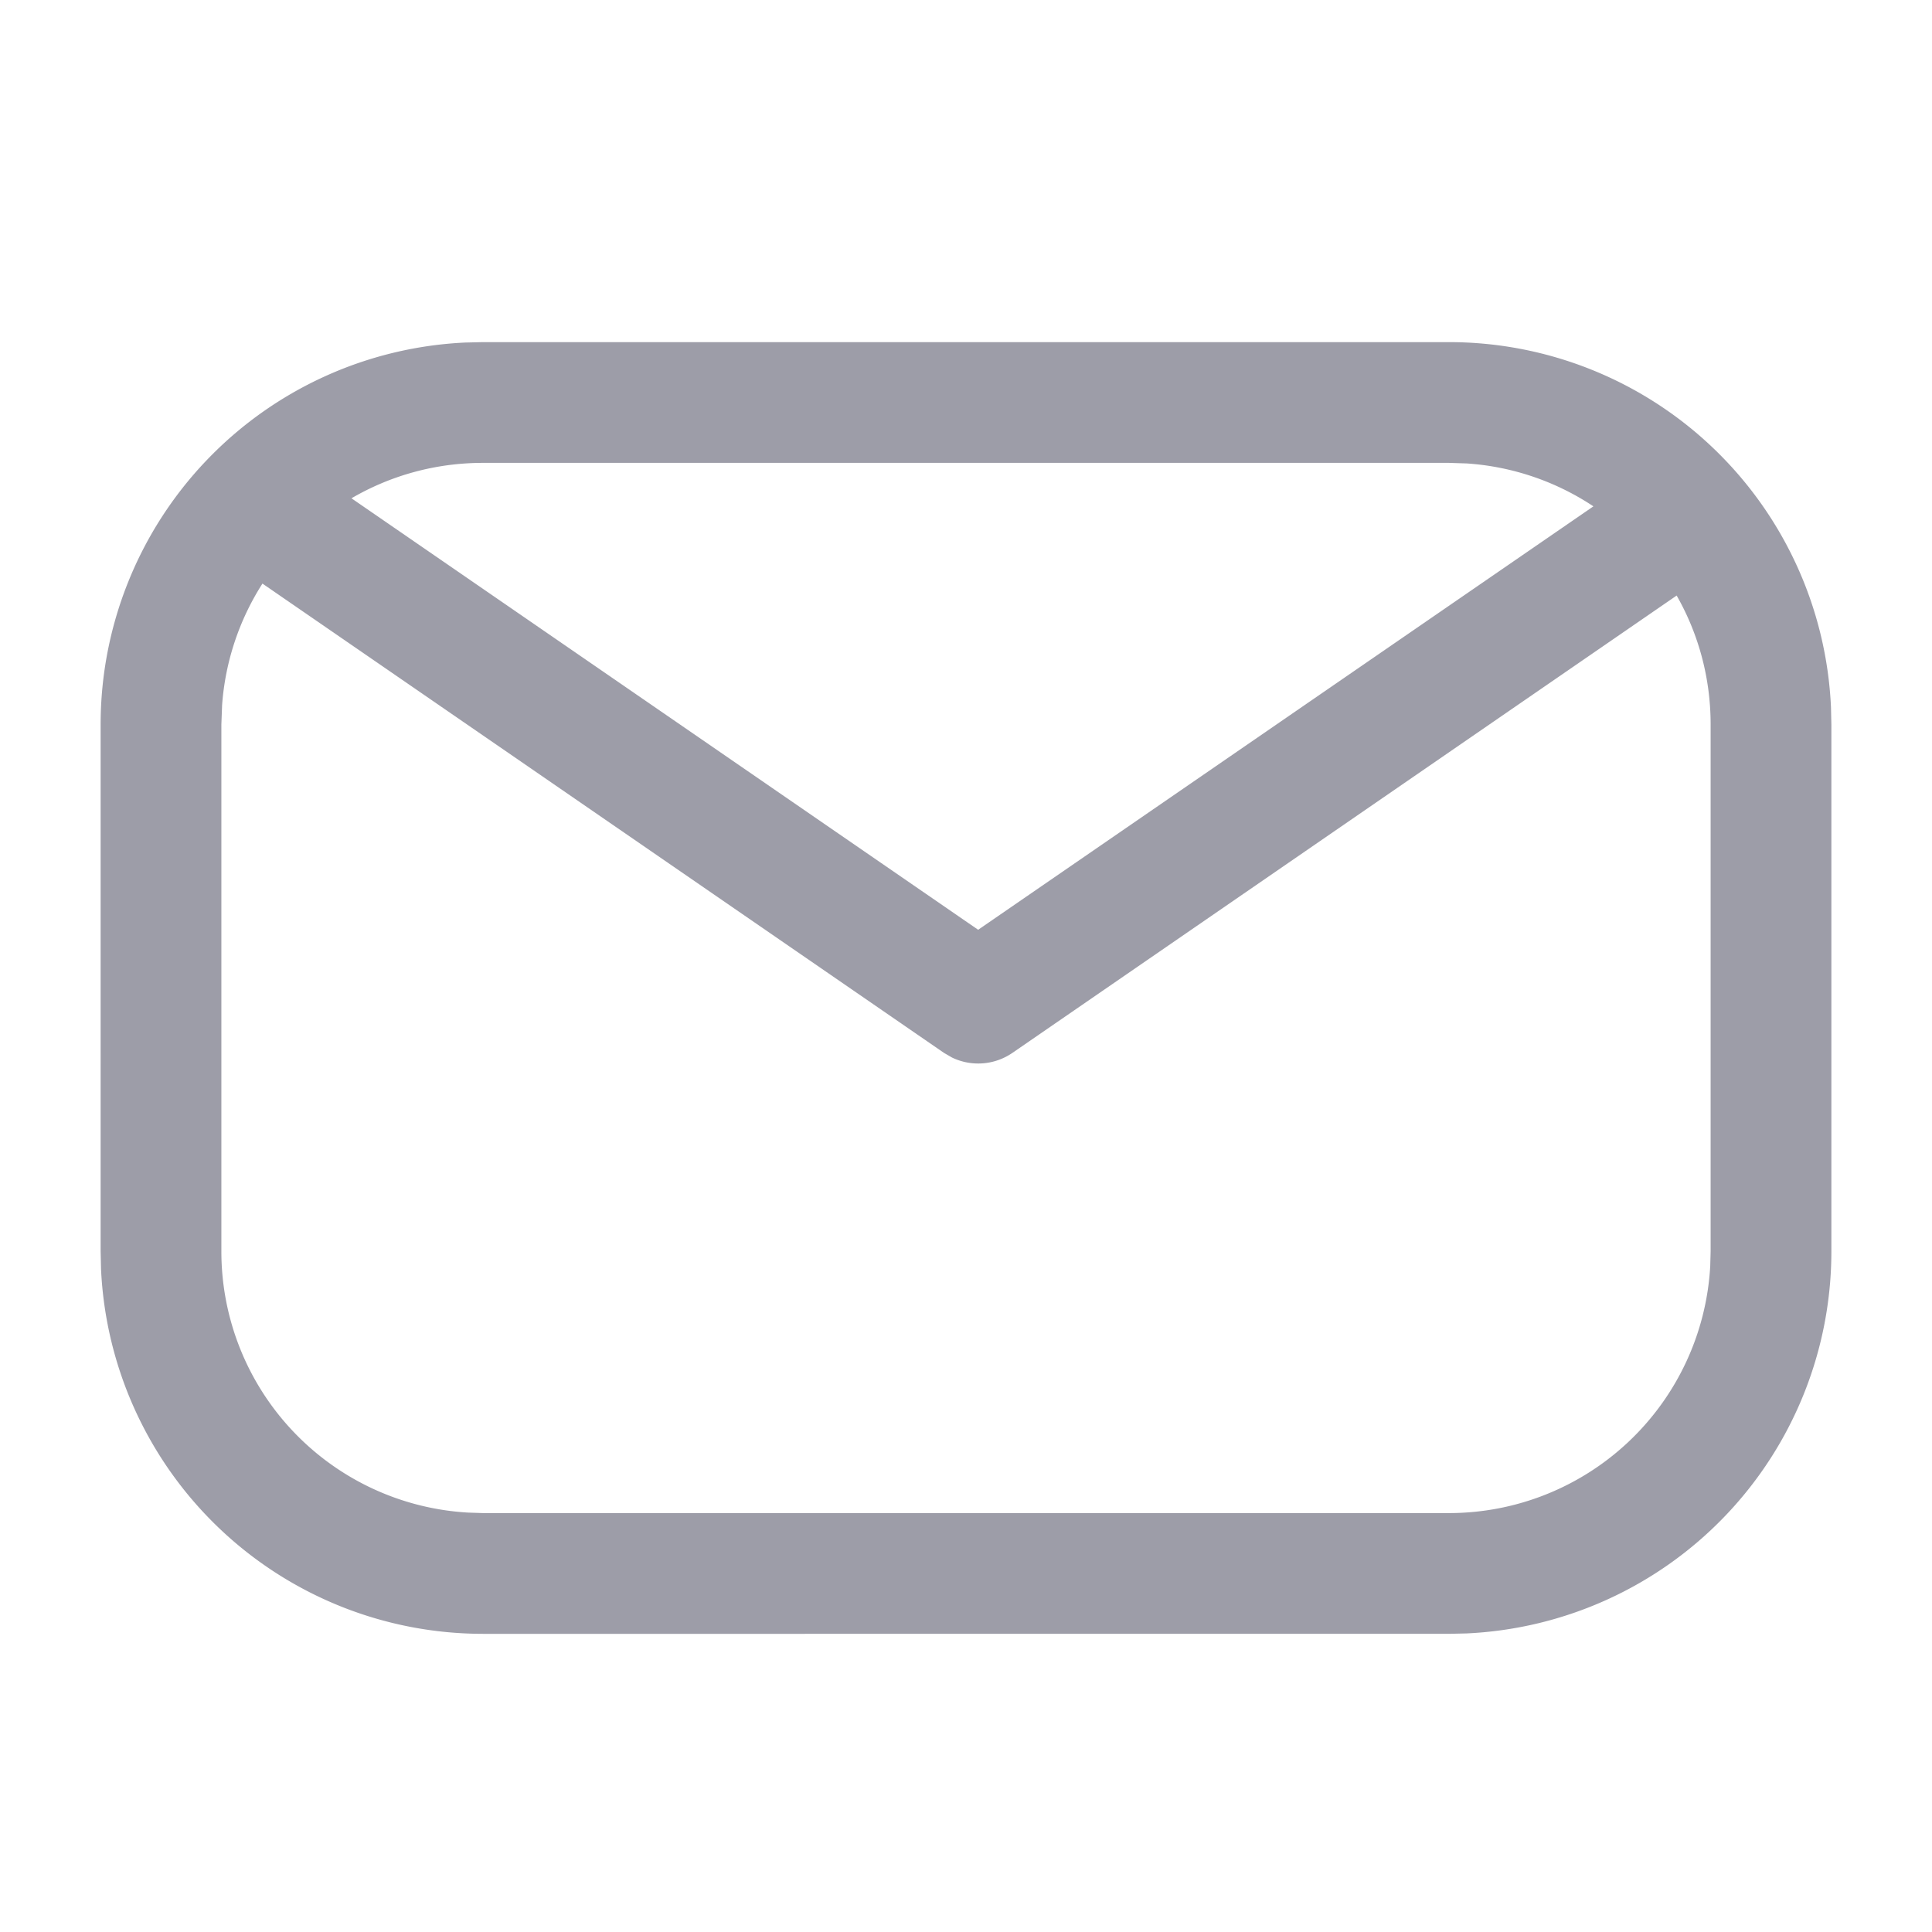 <svg width="24" height="24" fill="none" xmlns="http://www.w3.org/2000/svg">
    <path fill-rule="evenodd" clip-rule="evenodd" d="M18 4.25a4.75 4.75 0 0 1 4.745 4.533L22.75 9v6.546a4.75 4.75 0 0 1-4.533 4.745l-.217.005H6a4.75 4.75 0 0 1-4.745-4.533l-.005-.217V9a4.75 4.75 0 0 1 4.533-4.745L6 4.25h12zm-14.74 3a3.231 3.231 0 0 0-.501 1.51L2.75 9v6.546a3.25 3.25 0 0 0 3.066 3.244l.184.006h12a3.25 3.25 0 0 0 3.245-3.066l.005-.184V9c0-.583-.153-1.13-.422-1.602l-8.251 5.681a.75.75 0 0 1-.751.058l-.1-.058L3.261 7.25zM18 5.75H6c-.596 0-1.154.16-1.634.44l7.785 5.36 7.643-5.26a3.232 3.232 0 0 0-1.575-.533L18 5.75z" fill="#9D9DA8"/>
</svg>

